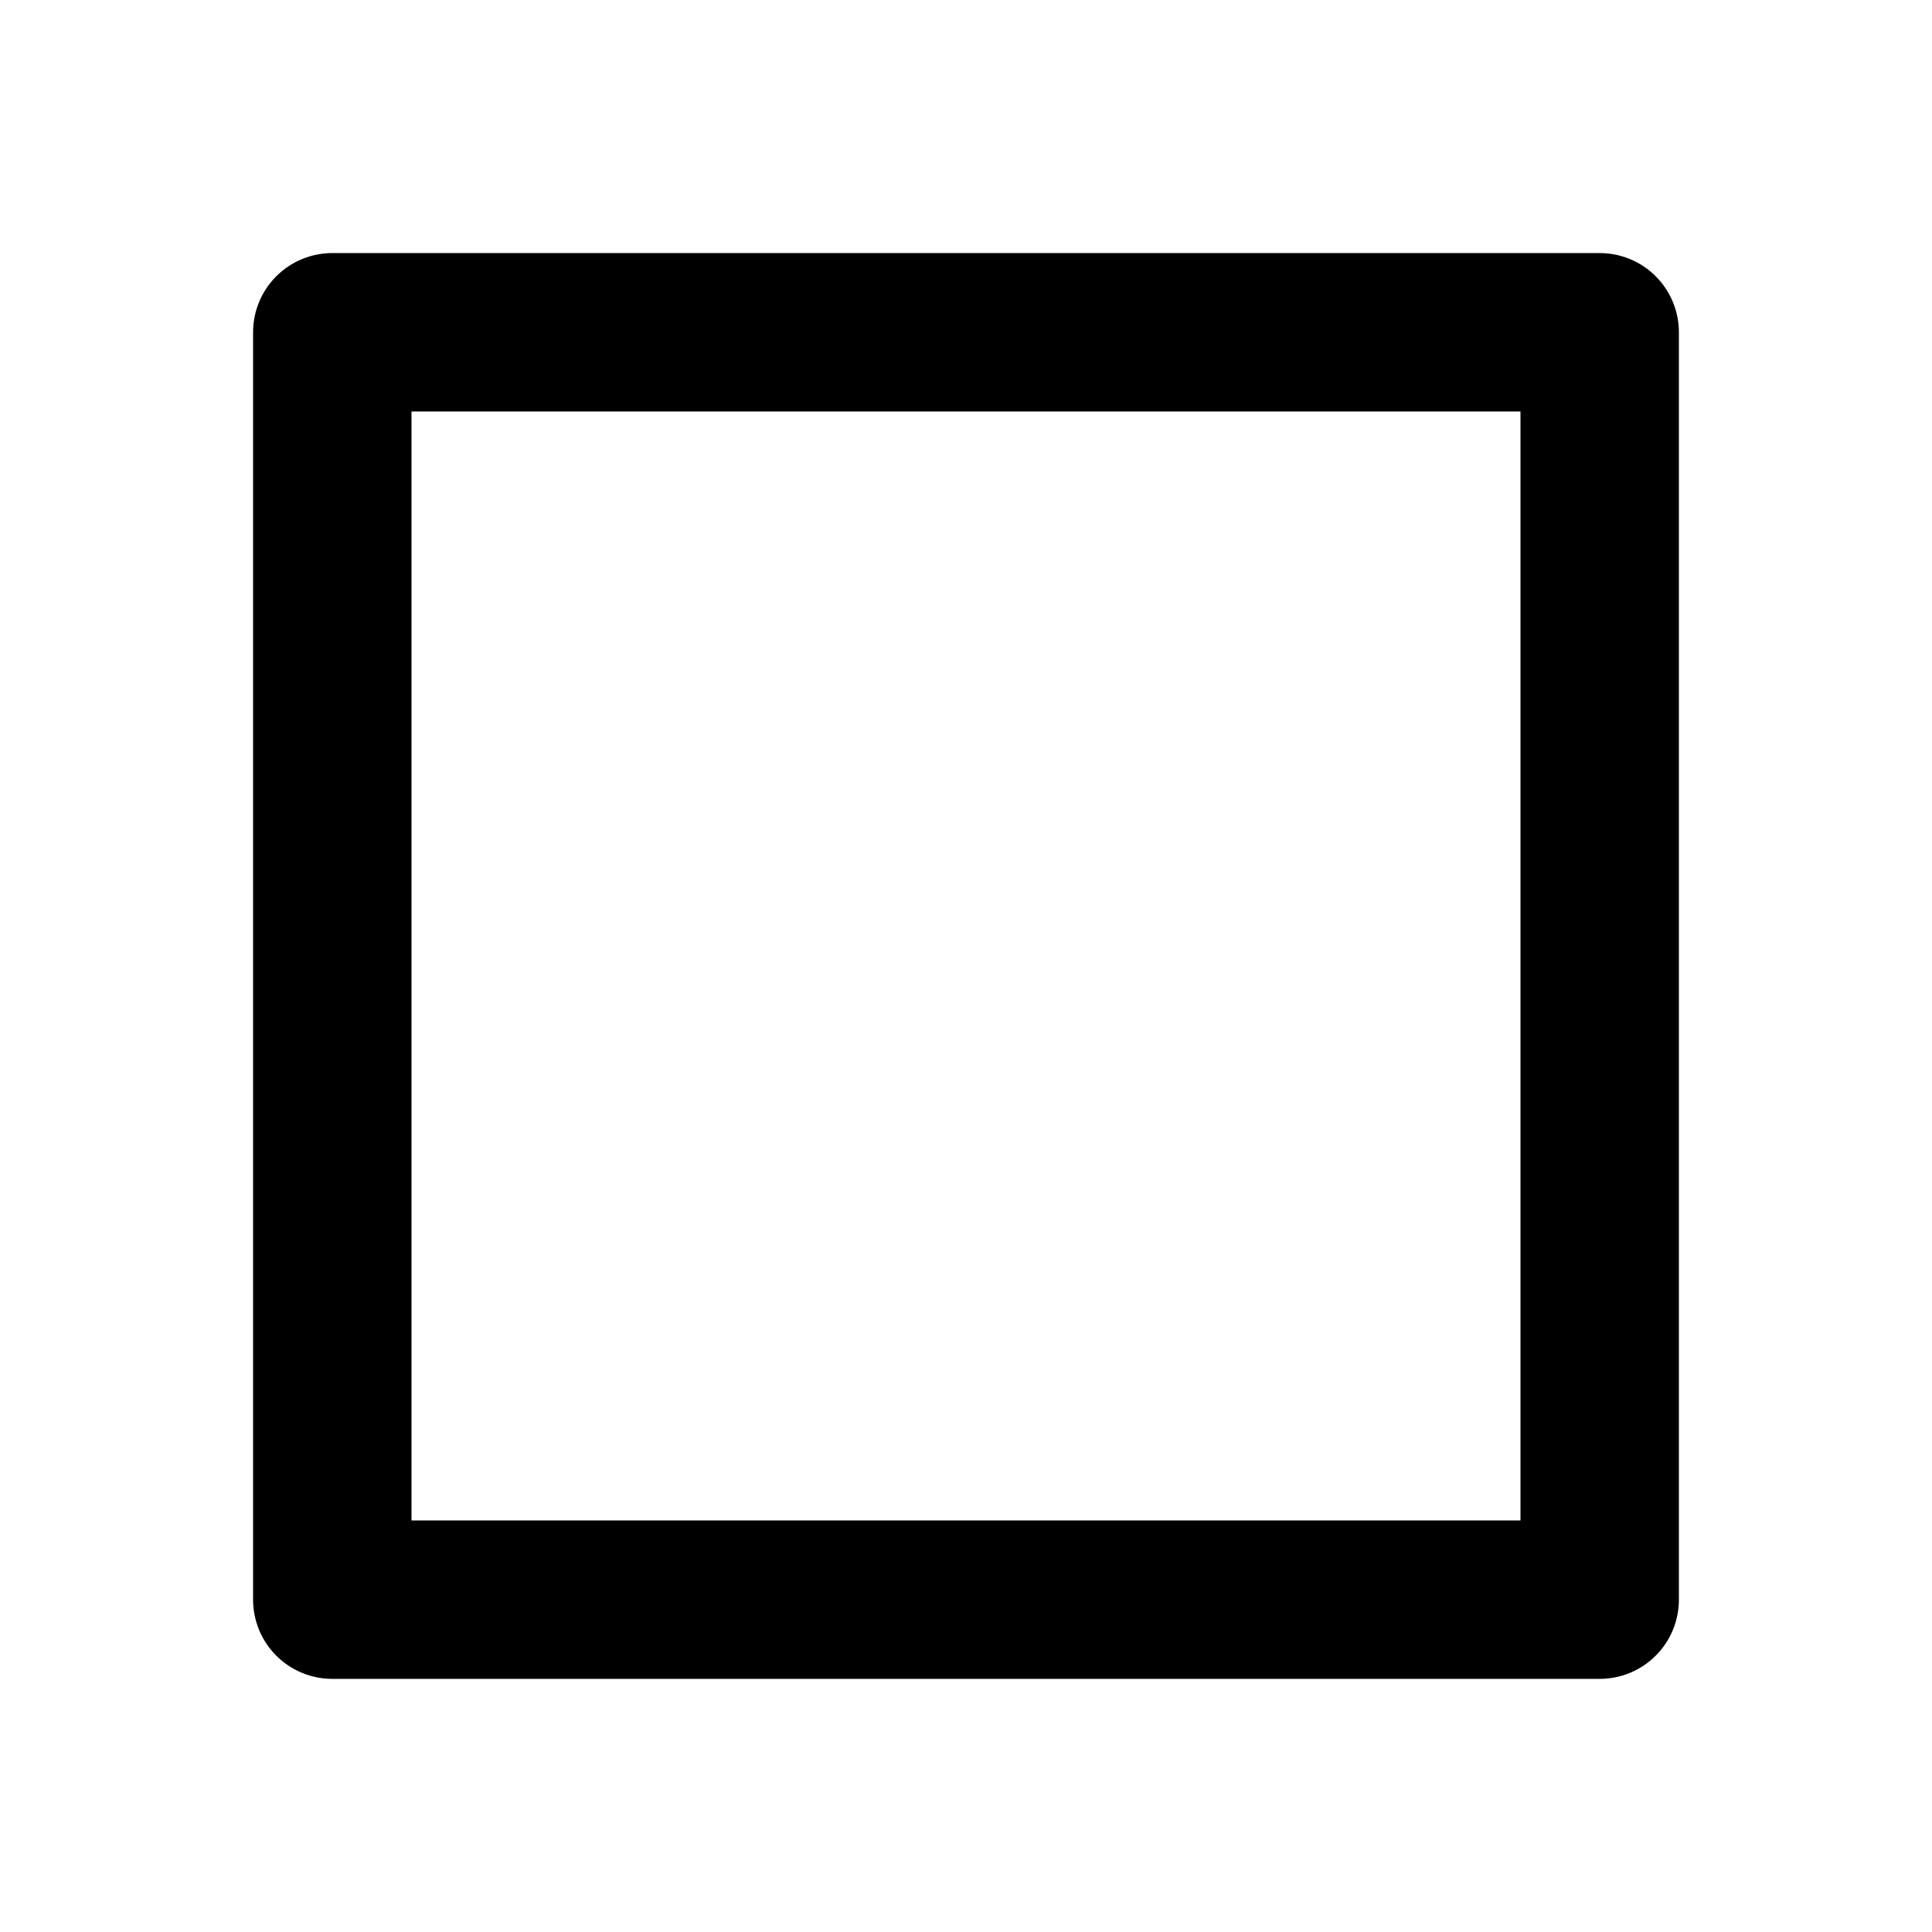 <?xml version="1.0" encoding="UTF-8"?>
<!-- Uploaded to: SVG Find, www.svgfind.com, Generator: SVG Find Mixer Tools -->
<svg fill="#000000" width="800px" height="800px" version="1.1" viewBox="144 144 512 512" xmlns="http://www.w3.org/2000/svg">
 <path d="m546.94 253.05v293.89h-293.89v-293.89h293.89m20.992-41.984h-335.87c-5.566 0-10.906 2.211-14.844 6.148s-6.148 9.277-6.148 14.844v335.87c0 5.57 2.211 10.91 6.148 14.844 3.938 3.938 9.277 6.148 14.844 6.148h335.87c5.57 0 10.91-2.211 14.844-6.148 3.938-3.934 6.148-9.273 6.148-14.844v-335.87c0-5.566-2.211-10.906-6.148-14.844-3.934-3.938-9.273-6.148-14.844-6.148z"/>
</svg>